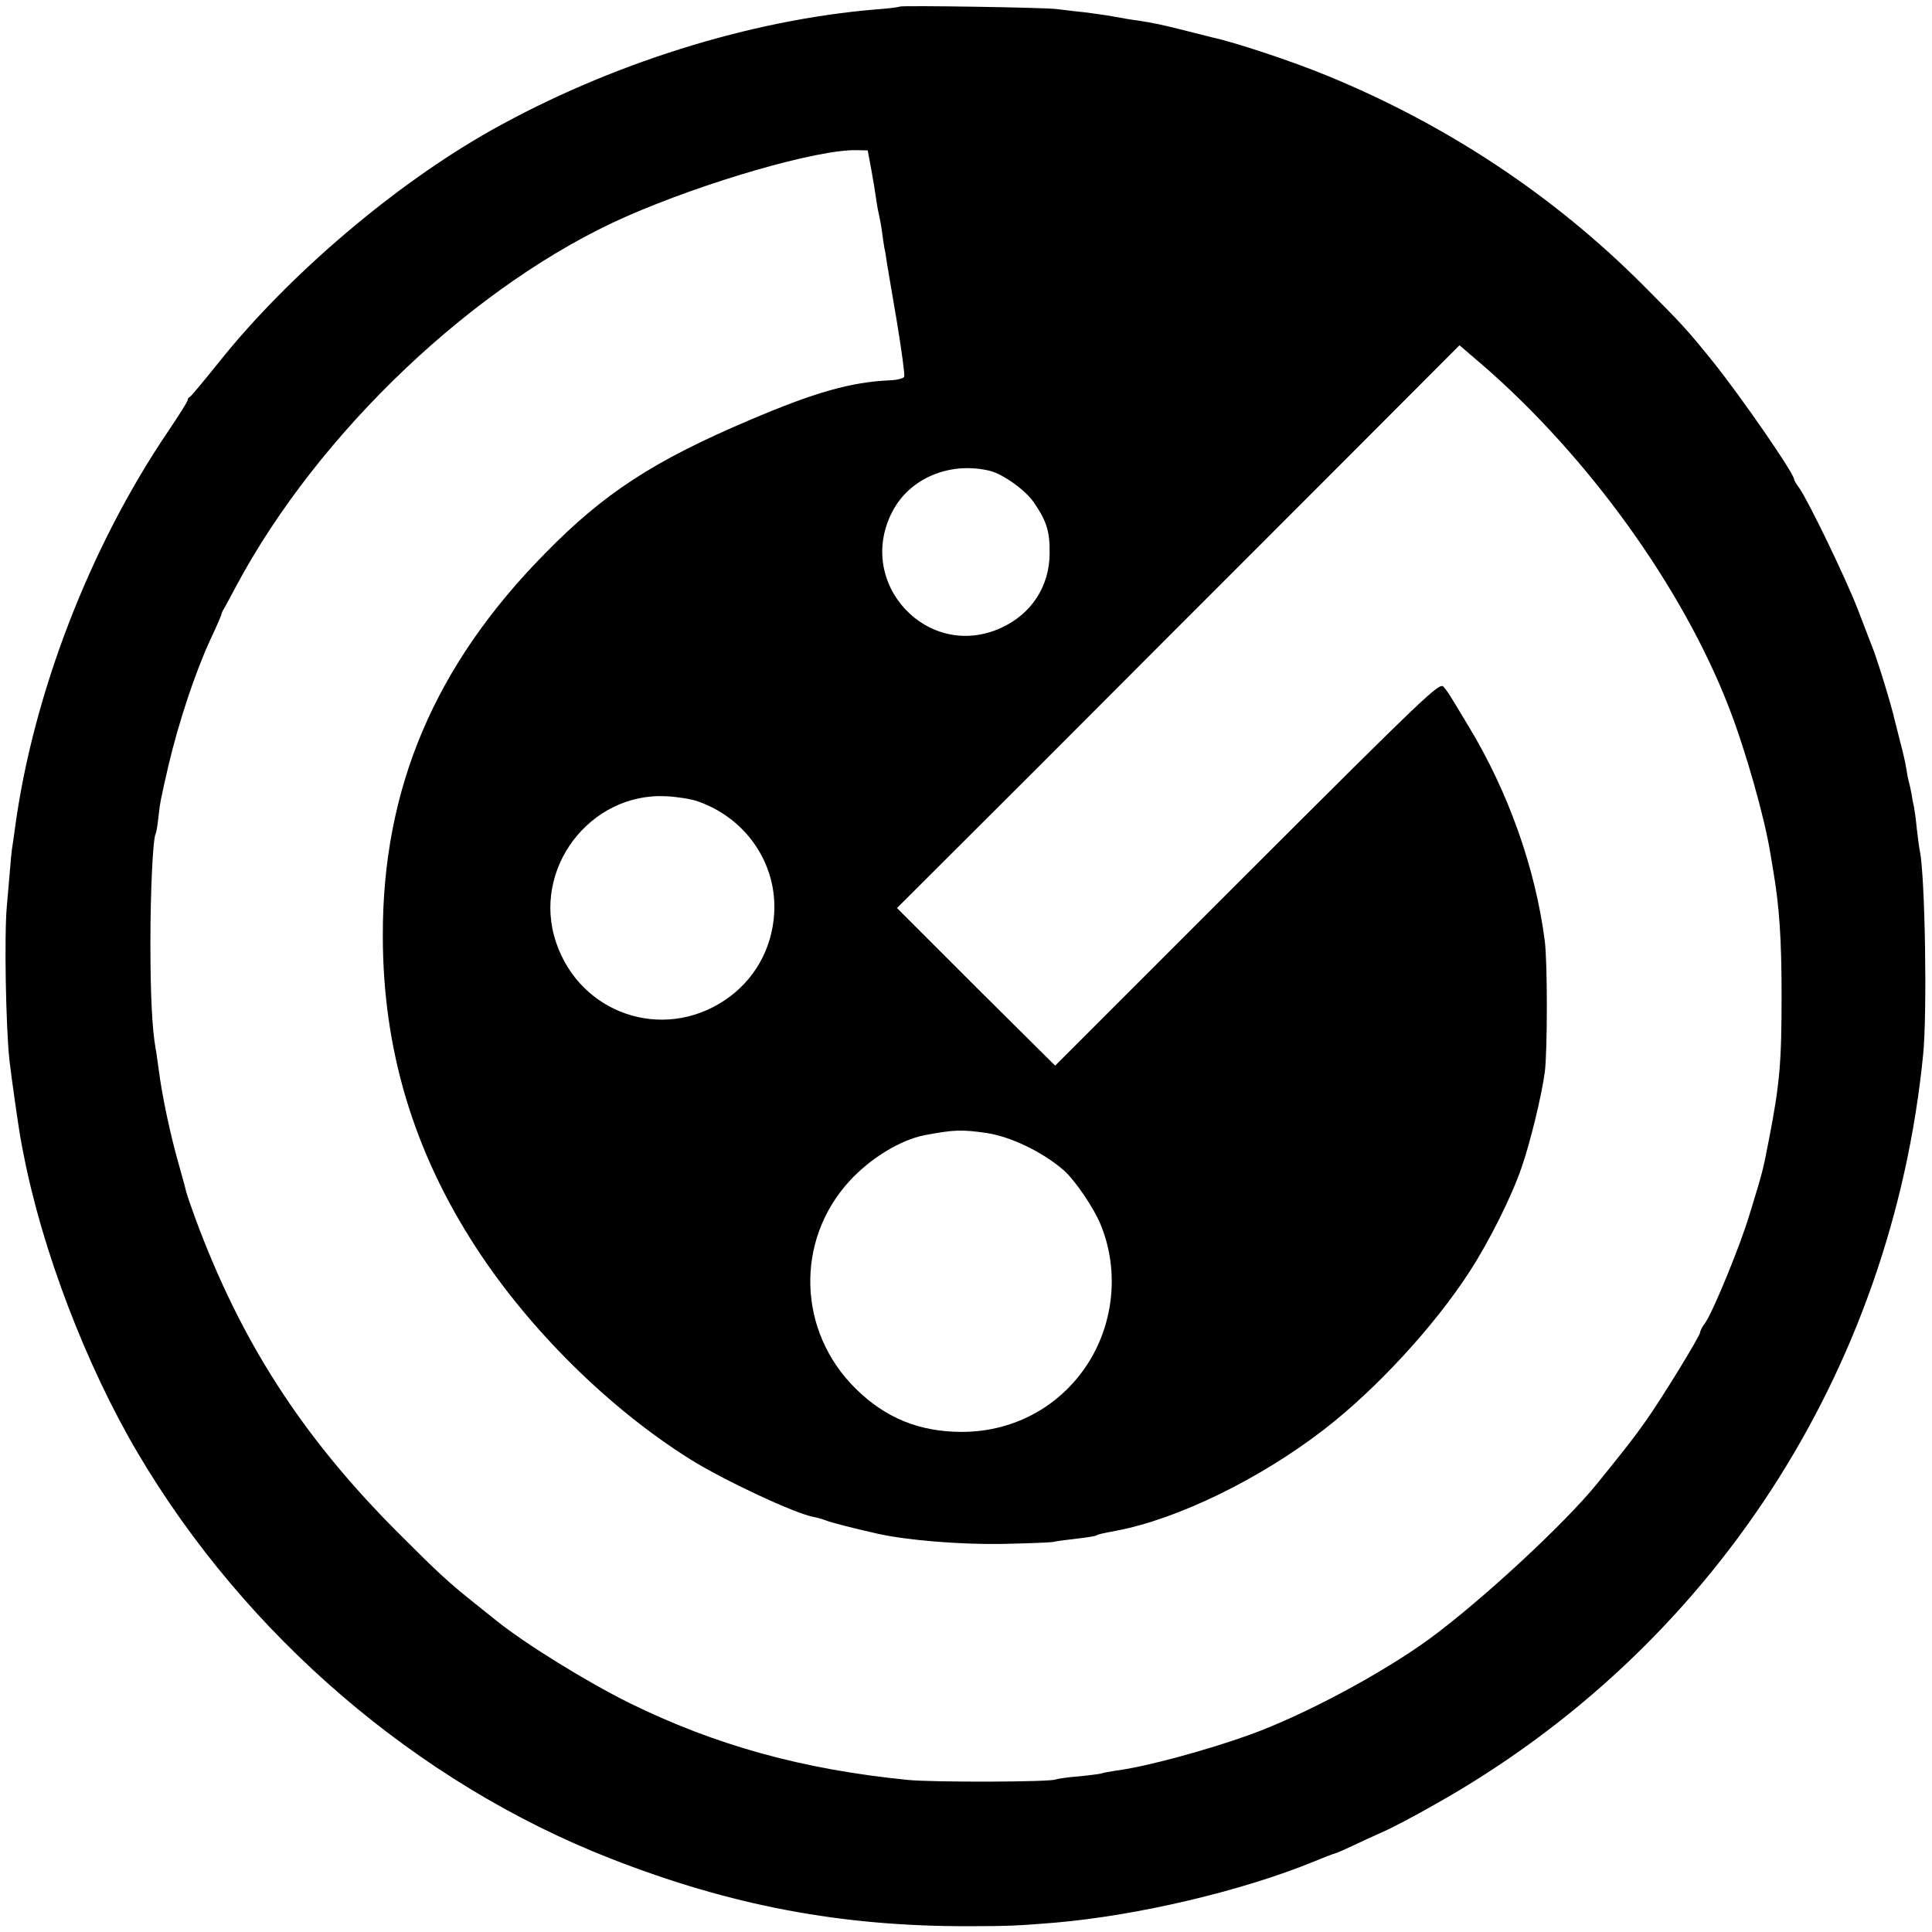 <?xml version="1.0" standalone="no"?>
<!DOCTYPE svg PUBLIC "-//W3C//DTD SVG 20010904//EN"
 "http://www.w3.org/TR/2001/REC-SVG-20010904/DTD/svg10.dtd">
<svg version="1.0" xmlns="http://www.w3.org/2000/svg"
 width="700pt" height="700pt" viewBox="0 0 700 700"
 preserveAspectRatio="xMidYMid meet">
<g transform="translate(0,700) scale(0.1,-0.1)"
fill="#000000" stroke="none">
<path d="M3259 6976 c-2 -2 -40 -7 -84 -10 -459 -38 -967 -198 -1395 -438
-350 -197 -733 -523 -985 -838 -55 -69 -103 -126 -107 -128 -5 -2 -8 -7 -8
-12 0 -4 -33 -57 -73 -116 -282 -417 -486 -947 -552 -1429 -3 -22 -7 -53 -10
-70 -3 -16 -7 -61 -10 -100 -3 -38 -8 -90 -10 -115 -10 -105 -4 -435 9 -560 7
-62 35 -259 42 -293 2 -12 6 -33 9 -47 67 -348 227 -768 415 -1086 390 -660
1011 -1193 1710 -1467 439 -172 837 -247 1300 -246 139 0 183 2 315 13 298 26
673 114 935 221 36 15 70 28 75 29 6 1 35 14 65 28 30 14 81 38 113 52 32 14
114 57 182 96 1004 562 1659 1567 1773 2720 15 152 7 642 -12 737 -3 12 -7 48
-11 80 -3 32 -8 67 -10 78 -3 11 -7 32 -9 48 -3 15 -7 35 -10 45 -3 9 -7 33
-10 52 -3 19 -13 62 -22 95 -8 33 -17 67 -19 75 -11 51 -65 228 -85 275 -4 11
-27 70 -50 130 -43 111 -177 388 -211 437 -11 14 -19 29 -19 32 0 21 -190 296
-294 426 -93 115 -111 135 -256 280 -322 322 -708 578 -1142 756 -129 53 -331
120 -418 139 -8 2 -51 13 -95 24 -83 21 -115 28 -175 37 -19 2 -57 9 -85 14
-27 5 -77 12 -110 16 -33 3 -76 9 -95 11 -42 6 -566 14 -571 9z m-102 -591 c7
-38 15 -88 18 -110 3 -22 8 -47 10 -55 2 -8 7 -33 10 -55 3 -23 7 -50 9 -62 3
-11 7 -38 10 -59 4 -22 20 -120 37 -218 16 -99 28 -185 25 -191 -2 -6 -26 -12
-52 -13 -140 -6 -271 -43 -508 -144 -348 -148 -528 -265 -742 -484 -399 -405
-588 -850 -587 -1384 0 -412 111 -781 337 -1129 195 -300 484 -585 778 -769
120 -75 376 -195 445 -208 12 -2 33 -8 46 -13 20 -8 103 -29 187 -48 108 -24
296 -39 447 -37 92 2 177 5 188 7 11 3 49 8 85 12 36 4 68 9 72 12 7 4 20 7
73 17 222 42 519 187 750 365 190 146 403 377 531 576 70 108 151 270 187 375
31 89 73 261 84 345 10 75 10 401 0 476 -34 264 -132 539 -274 774 -75 125
-76 127 -93 147 -15 16 -63 -30 -712 -678 l-695 -695 -287 285 -286 286 513
512 c281 282 740 741 1019 1020 l506 507 83 -71 c383 -332 724 -805 892 -1238
61 -156 131 -404 151 -530 3 -19 8 -46 10 -60 23 -133 31 -253 31 -455 0 -244
-6 -319 -46 -525 -22 -113 -22 -114 -70 -270 -34 -114 -131 -349 -160 -392
-11 -14 -19 -30 -19 -35 0 -13 -140 -241 -196 -320 -45 -64 -76 -103 -177
-228 -120 -148 -420 -425 -608 -563 -173 -126 -454 -276 -650 -347 -155 -56
-380 -117 -484 -130 -27 -4 -53 -9 -56 -11 -3 -1 -39 -6 -80 -10 -41 -3 -78
-9 -83 -11 -15 -10 -447 -11 -536 -2 -383 38 -699 126 -1010 279 -157 78 -378
215 -480 297 -8 6 -42 34 -75 60 -104 83 -136 113 -285 262 -346 347 -567 690
-732 1136 -16 44 -31 87 -33 96 -2 9 -12 47 -23 85 -35 122 -64 259 -77 359
-4 28 -8 61 -11 75 -13 73 -19 197 -19 385 0 186 9 377 19 394 2 3 7 30 10 60
7 60 7 58 36 186 37 157 96 335 151 455 23 49 42 92 43 100 1 3 4 10 8 15 3 6
23 42 43 80 298 559 870 1101 1415 1341 287 126 692 243 834 240 l40 -1 13
-70z m430 -1091 c48 -12 130 -71 160 -116 45 -66 57 -104 56 -182 0 -120 -66
-221 -176 -271 -265 -121 -529 161 -394 421 63 122 209 183 354 148z m-1060
-1197 c176 -61 289 -226 278 -407 -8 -130 -73 -243 -179 -314 -226 -151 -524
-49 -611 209 -90 265 122 545 400 530 39 -2 89 -10 112 -18z m1047 -1202 c88
-13 204 -69 280 -135 40 -35 109 -136 133 -195 65 -156 52 -338 -33 -485 -98
-168 -273 -268 -469 -268 -153 0 -277 50 -385 157 -210 207 -220 536 -22 752
76 83 185 149 272 166 106 20 134 21 224 8z"/>
</g>
</svg>

